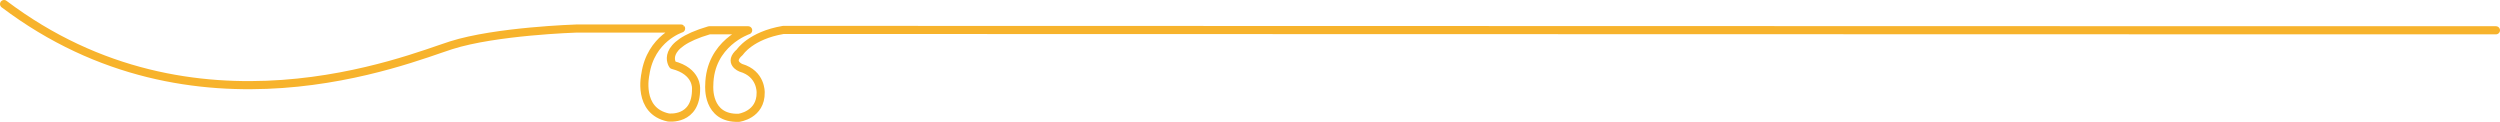 <svg width="1232" height="60" xmlns="http://www.w3.org/2000/svg" viewBox="0 0 1232 60"><desc>Generated with Avocode.</desc><title>Stroke 1</title><path d="M2 2c93.992 70.89 198.31 27.32 220.305 20.317 21.994-7.003 61.666-8.248 61.666-8.248h51.675S320.6 18.86 318.032 36.662c0 0-4.108 17.972 11.296 21.224 0 0 13.864 1.882 13.693-14.207 0 0 .684-8.557-11.467-11.639 0 0-7.19-9.756 17.971-17.116h19.17s-18.999 6.334-19.17 27.214c0 0-1.369 16.433 14.548 15.919 0 0 10.955-1.37 10.784-12.495 0 0 .342-9.242-9.756-12.152 0 0-6.504-2.568-.514-7.703 0 0 5.306-8.215 21.395-10.953h21.908l725.308.17H1230" fill-opacity="0" fill="#fff" stroke-linejoin="round" stroke-linecap="round" stroke="#f7b32c" stroke-miterlimit="20" stroke-width="4"/></svg>